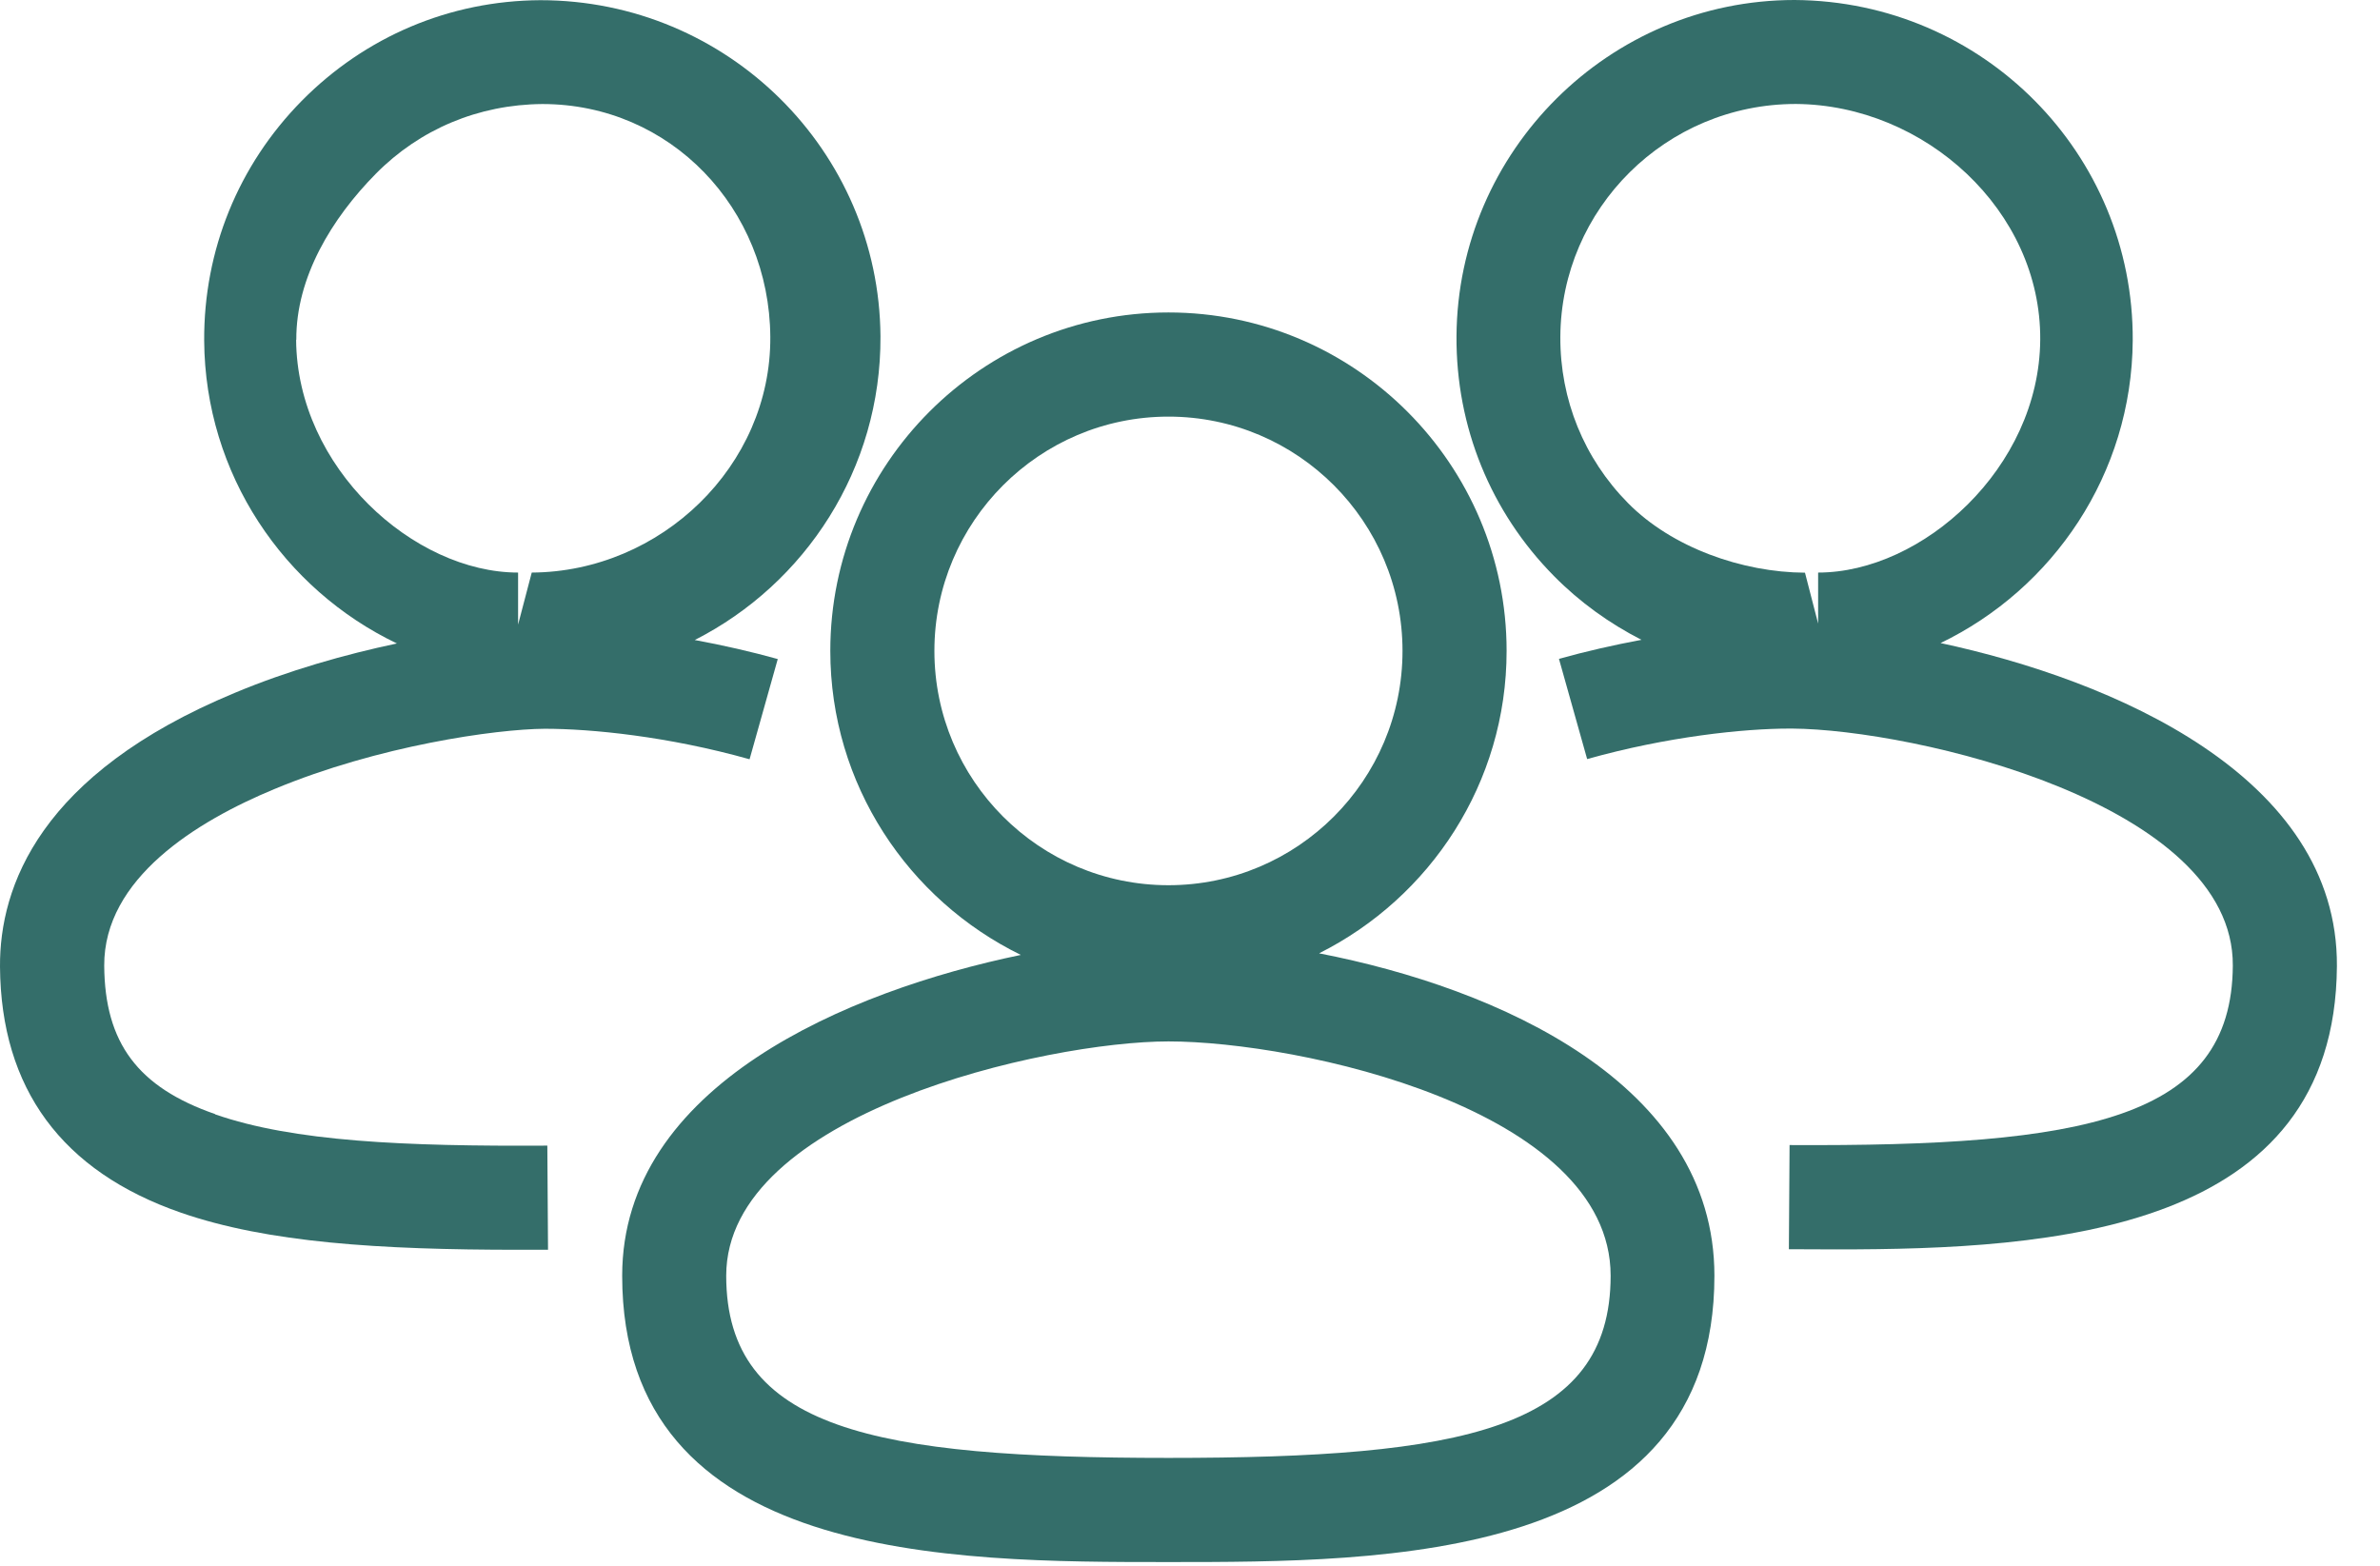 <svg width="38" height="25" viewBox="0 0 38 25" fill="none" xmlns="http://www.w3.org/2000/svg">
<path d="M21.066 15.219C22.835 14.33 24.055 12.504 24.055 10.393C24.055 7.415 21.634 4.989 18.656 4.989C15.678 4.989 13.257 7.412 13.257 10.393C13.257 12.526 14.502 14.368 16.299 15.247C13.539 15.819 9.934 17.33 9.934 20.369C9.934 24.941 15.181 24.941 18.653 24.941C22.126 24.941 27.373 24.941 27.373 20.369C27.373 17.3 23.92 15.777 21.063 15.222L21.066 15.219ZM14.919 10.393C14.919 8.332 16.594 6.652 18.656 6.652C20.718 6.652 22.393 8.329 22.393 10.393C22.393 12.457 20.718 14.134 18.656 14.134C16.594 14.134 14.919 12.457 14.919 10.393ZM18.656 23.278C13.975 23.278 11.595 22.828 11.595 20.369C11.595 17.777 16.71 16.628 18.656 16.628C20.734 16.628 25.716 17.706 25.716 20.369C25.716 22.828 23.34 23.278 18.656 23.278Z" fill="#346E6A"/>
<path d="M3.436 17.789C2.203 17.361 1.673 16.653 1.664 15.421C1.656 14.026 3.138 13.114 4.383 12.598C6.042 11.907 7.911 11.642 8.697 11.636C9.443 11.636 10.671 11.758 11.968 12.123L12.418 10.523C11.99 10.404 11.543 10.302 11.093 10.219C12.86 9.321 14.069 7.484 14.058 5.371C14.038 2.409 11.618 0.003 8.626 0.003C7.182 0.011 5.832 0.583 4.817 1.611C3.804 2.639 3.252 3.998 3.26 5.44C3.274 7.57 4.532 9.41 6.337 10.274C5.515 10.448 4.607 10.703 3.743 11.065C0.635 12.357 -0.008 14.156 7.84859e-05 15.435C0.014 17.38 0.985 18.703 2.89 19.363C4.27 19.841 6.053 19.955 8.286 19.955C8.438 19.955 8.592 19.955 8.75 19.955L8.739 18.292C6.459 18.305 4.684 18.228 3.434 17.792L3.436 17.789ZM4.731 5.426C4.725 4.426 5.3 3.484 6.001 2.774C6.702 2.064 7.637 1.669 8.659 1.661C10.707 1.661 12.286 3.329 12.299 5.379C12.313 7.44 10.549 9.131 8.49 9.142L8.272 9.973V9.142C6.611 9.142 4.742 7.473 4.728 5.423L4.731 5.426Z" fill="#346E6A"/>
<path d="M30.977 10.271C32.78 9.404 34.038 7.567 34.052 5.437C34.069 2.459 31.665 0.019 28.653 0C25.694 0 23.274 2.409 23.255 5.368C23.246 6.81 23.798 8.172 24.811 9.197C25.225 9.617 25.697 9.954 26.208 10.216C25.763 10.299 25.316 10.401 24.891 10.52L25.341 12.12C26.619 11.761 27.839 11.633 28.576 11.633H28.615C30.558 11.647 35.667 12.827 35.65 15.418C35.636 17.877 33.279 18.308 28.573 18.283L28.562 19.946C28.808 19.946 29.065 19.949 29.327 19.949C32.755 19.949 37.284 19.675 37.312 15.427C37.331 12.39 33.735 10.857 30.977 10.266V10.271ZM29.034 9.976L28.819 9.144C27.82 9.139 26.694 8.744 25.992 8.031C25.291 7.321 24.908 6.379 24.913 5.379C24.924 3.329 26.602 1.66 28.673 1.66C30.732 1.674 32.589 3.362 32.575 5.423C32.562 7.473 30.69 9.142 29.029 9.142V9.973L29.034 9.976Z" fill="#346E6A"/>
</svg>
